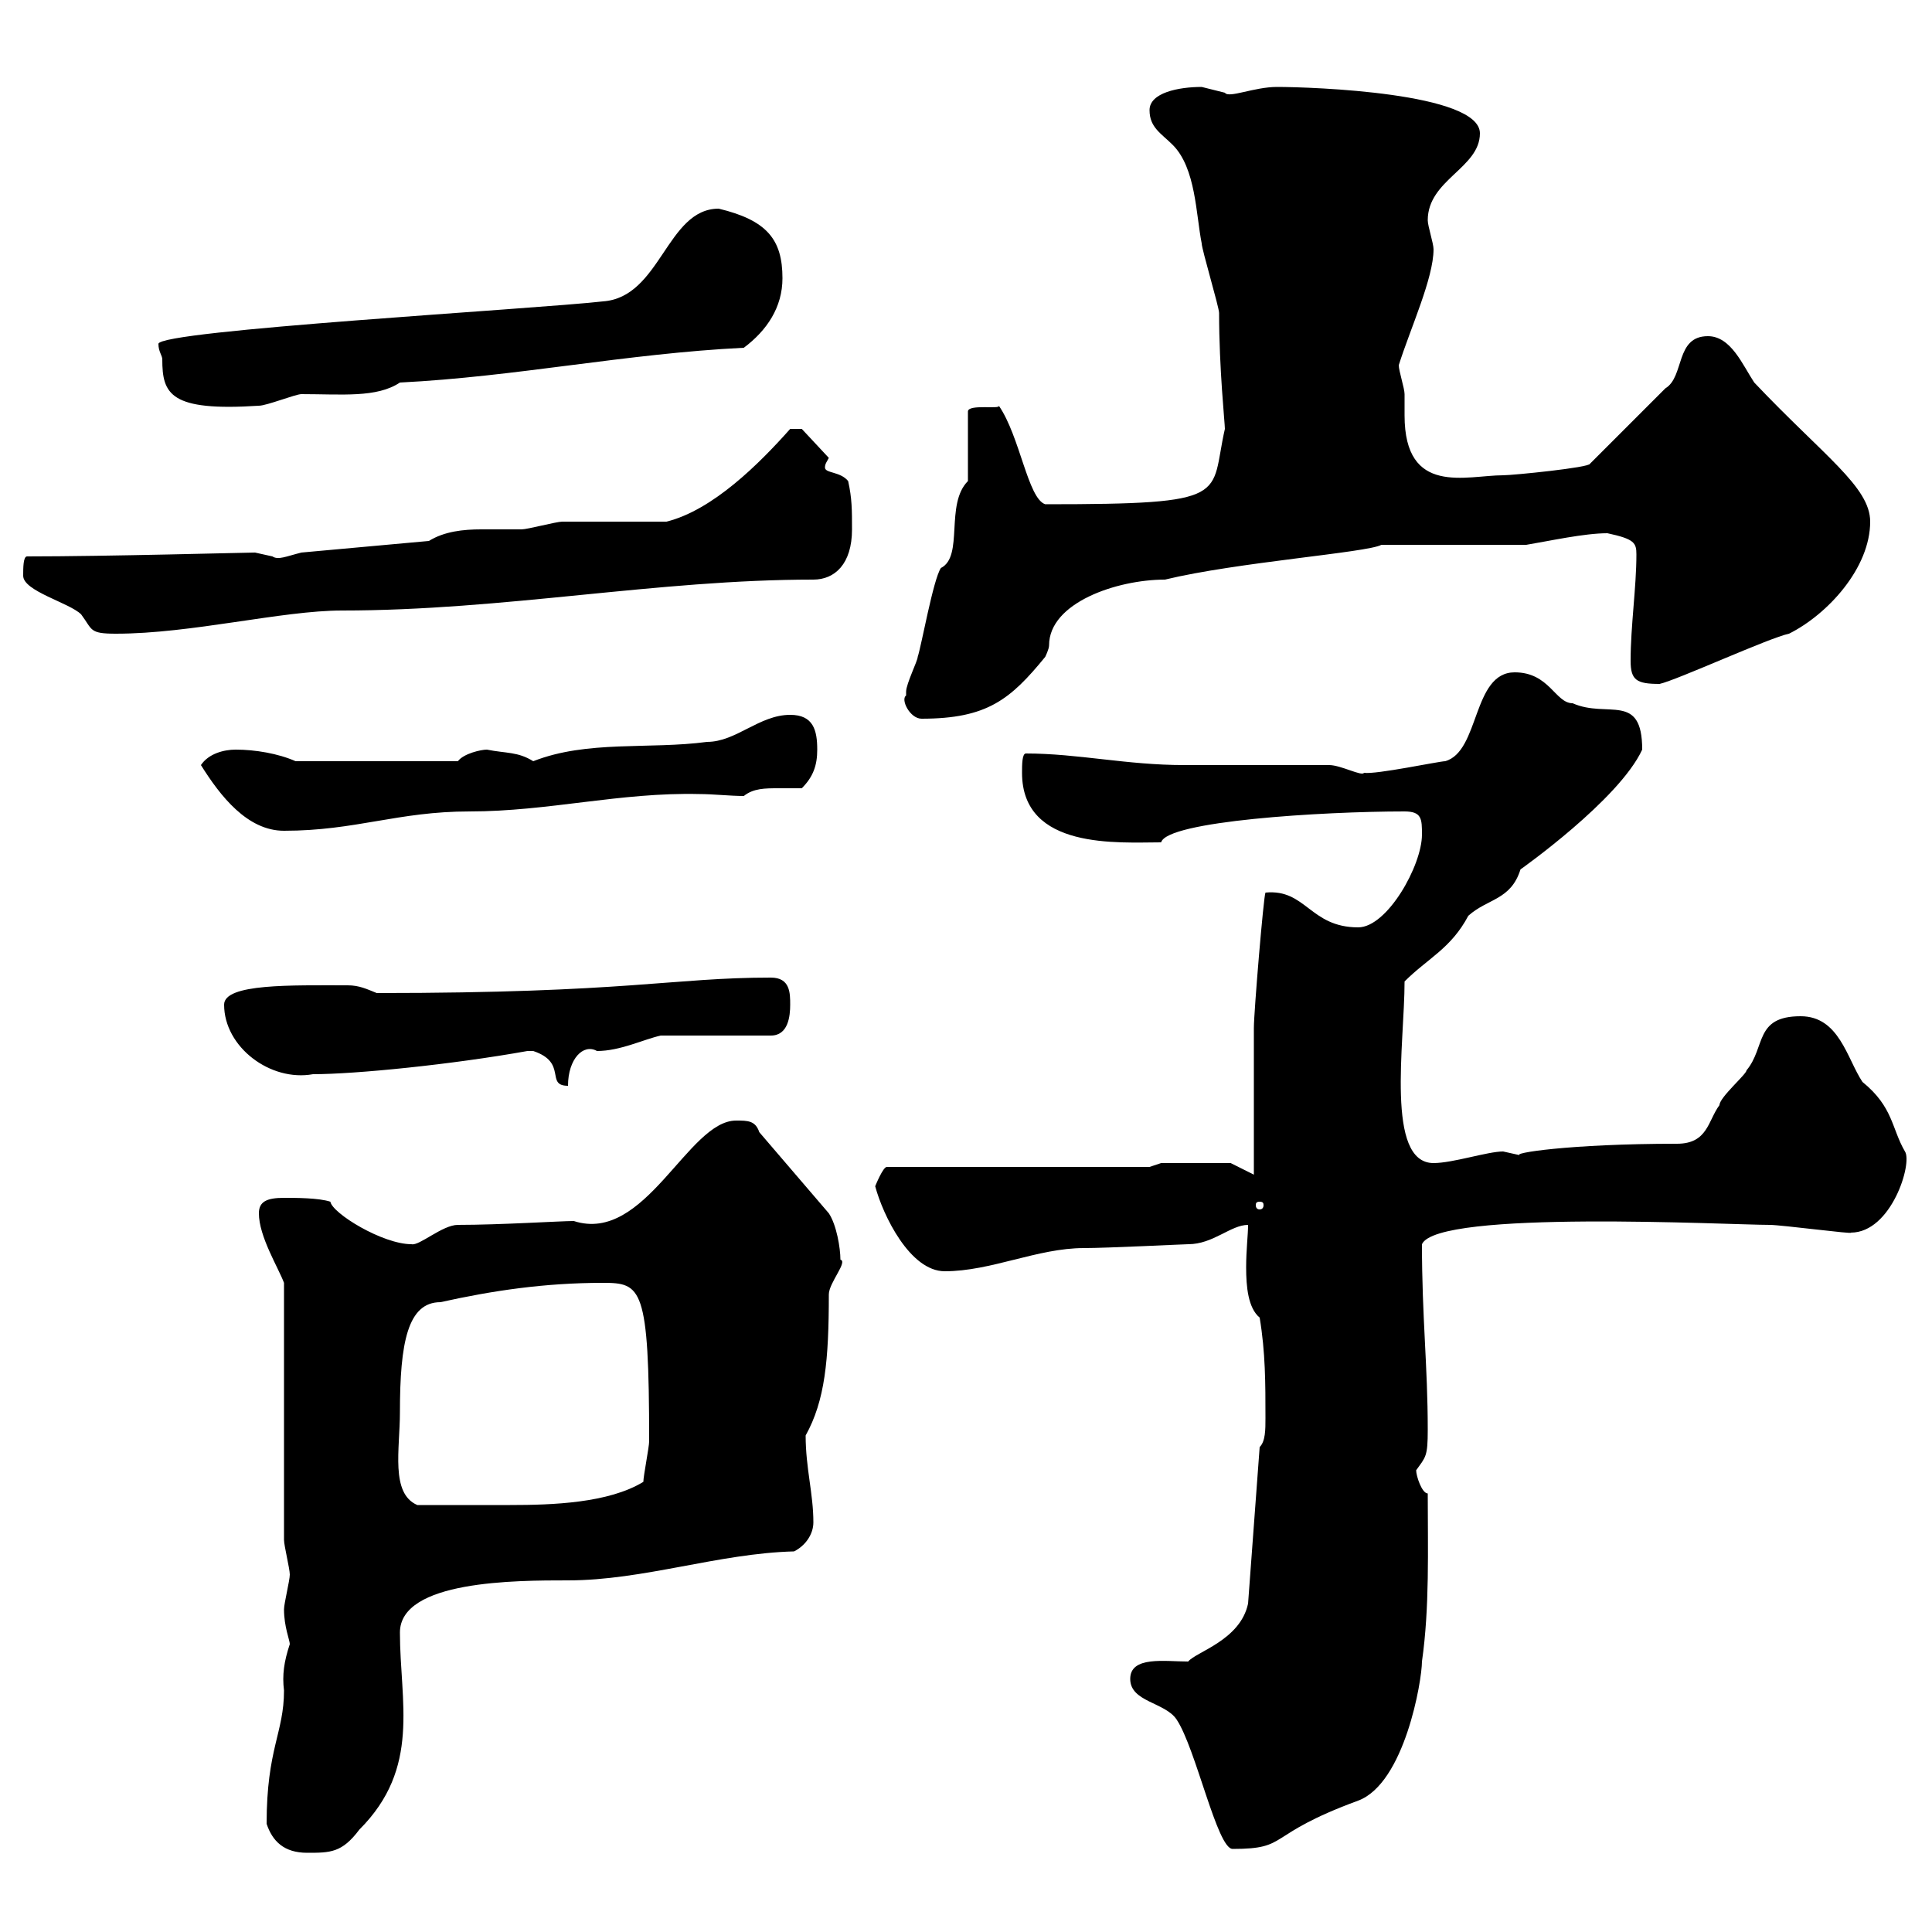 <svg xmlns="http://www.w3.org/2000/svg" xmlns:xlink="http://www.w3.org/1999/xlink" width="300" height="300"><path d="M41.40 283.20C42.30 285.90 44.10 287.70 47.70 287.70C51.30 287.70 53.10 287.70 55.80 284.10C65.40 274.50 62.10 264.30 62.10 253.50C62.10 245.40 80.10 245.40 88.20 245.40C99.90 245.40 111.60 241.20 123.30 240.90C125.10 240 126.30 238.20 126.30 236.40C126.30 231.90 125.10 228 125.10 222.90C128.10 217.50 128.70 211.20 128.70 201C128.70 199.20 131.70 195.90 130.50 195.60C130.50 193.80 129.90 190.20 128.70 188.40L117.90 175.80C117.30 174 116.10 174 114.30 174C106.80 174 100.20 193.20 89.10 189.60C87 189.60 77.70 190.20 71.10 190.20C68.70 190.20 65.10 193.50 63.90 193.20C59.40 193.20 51.60 188.40 51.30 186.60C49.50 186 45.90 186 44.10 186C41.40 186 40.20 186.60 40.20 188.40C40.20 192 43.20 196.80 44.10 199.20L44.10 239.10C44.10 240 45 243.60 45 244.50C45 245.40 44.10 249 44.10 249.90C44.10 252.60 45 254.70 45 255.30C44.10 258 43.80 260.10 44.10 262.50C44.10 269.10 41.40 271.50 41.40 283.20ZM175.50 260.70C175.50 264.30 180.90 264.30 182.70 267C185.70 271.50 189 287.10 191.40 287.10C200.40 287.10 196.20 285 210.90 279.60C218.10 276.90 220.80 261 220.80 258C222 249.60 221.70 240.60 221.70 231.90C220.80 231.90 219.90 229.20 219.90 228.30C221.40 226.20 221.70 226.20 221.70 222C221.70 212.10 220.80 204.60 220.80 193.20C223.20 187.80 268.50 190.20 274.80 190.20C276.60 190.20 288 191.70 287.40 191.40C293.70 191.40 297 180.60 295.80 178.80C293.70 175.20 294 171.90 289.20 168C286.80 164.40 285.60 157.80 279.60 157.80C272.40 157.80 274.20 162.60 271.20 166.20C271.20 166.80 267 170.40 267 171.60C265.20 174 265.20 177.60 260.40 177.60C243.60 177.60 234.30 179.10 236.10 179.40C236.10 179.40 233.40 178.80 233.40 178.80C231 178.80 225.60 180.60 222.60 180.60C215.10 180.60 218.10 162 218.10 152.40C221.70 148.80 225.30 147.30 228 142.20C231 139.50 234.60 139.80 236.10 135C236.10 135 251.40 124.20 255 116.40C255 107.40 249.60 111.60 244.20 109.20C241.50 109.20 240.60 104.40 235.20 104.40C228.60 104.40 229.80 116.70 224.40 118.20C223.50 118.20 213.60 120.30 211.80 120C211.50 120.60 208.20 118.80 206.40 118.80C202.80 118.80 187.50 118.80 183.90 118.80C174.90 118.80 167.40 117 159.30 117C158.70 117 158.70 118.80 158.70 120C158.70 132 173.70 130.80 180.30 130.80C181.20 127.50 205.20 126 218.10 126C220.80 126 220.80 127.20 220.80 129.60C220.80 134.40 215.40 144 210.90 144C203.40 144 202.80 138 196.50 138.60C196.20 139.20 194.70 157.20 194.70 159.60C194.70 163.20 194.70 178.80 194.70 182.40L191.10 180.60L180.30 180.60L178.50 181.20L137.70 181.20C137.10 181.20 135.90 184.20 135.90 184.20C137.10 188.70 141.30 197.40 146.70 197.40C153.90 197.40 161.10 193.80 168.30 193.80C171.90 193.80 183.90 193.20 184.50 193.20C188.40 193.20 191.10 190.20 193.80 190.20C193.80 191.70 193.50 194.10 193.50 196.80C193.50 199.80 193.80 203.10 195.60 204.60C196.50 210 196.50 214.80 196.50 220.20C196.50 222 196.50 223.80 195.60 224.70L193.80 249C192.60 254.70 185.70 256.50 184.50 258C180.90 258 175.50 257.10 175.50 260.70ZM62.10 219.30C62.10 208.50 63.30 202.20 68.40 202.20C76.50 200.40 84.60 199.20 93.60 199.20C99.60 199.20 100.80 199.80 100.80 223.80C100.80 224.70 99.90 229.20 99.90 230.10C94.50 233.40 85.80 233.70 79.20 233.70C74.40 233.70 70.20 233.70 64.80 233.70C60.60 231.90 62.10 225 62.10 219.30ZM195.60 186.60C196.20 186.60 196.20 186.90 196.20 187.20C196.20 187.20 196.20 187.80 195.60 187.80C195 187.80 195 187.20 195 187.20C195 186.90 195 186.60 195.60 186.60ZM82.80 163.20C88.20 165 84.60 168.60 88.20 168.60C88.20 164.40 90.60 162 92.70 163.20C96.30 163.20 99.90 161.40 102.60 160.80L119.70 160.80C122.40 160.80 122.70 157.80 122.70 156C122.70 154.20 122.70 151.80 119.70 151.80C104.40 151.80 97.50 154.20 58.50 154.20C57 153.60 55.80 153 54 153C45.30 153 34.80 152.70 34.80 156C34.80 162.60 42 168 48.60 166.80C55.20 166.80 70.20 165.30 81.90 163.20C81.90 163.20 81.90 163.20 82.80 163.20ZM31.20 118.80C34.20 123.60 38.40 129 44.10 129C55.20 129 61.80 126 72.90 126C85.20 126 96.30 123 108.60 123.30C110.70 123.30 113.40 123.60 115.50 123.60C117 122.40 118.80 122.40 120.90 122.40C122.40 122.40 123.60 122.40 124.50 122.40C126.30 120.60 126.90 118.80 126.90 116.40C126.90 113.40 126.30 111 122.70 111C117.90 111 114.30 115.20 109.80 115.20C100.80 116.40 91.20 114.90 82.80 118.20C80.40 116.70 78.60 117 75.60 116.40C74.70 116.40 72 117 71.10 118.20L45.90 118.20C43.20 117 39.60 116.40 36.60 116.40C34.80 116.40 32.40 117 31.20 118.80ZM140.70 108C139.80 108.60 141.30 111.60 143.10 111.60C153.30 111.60 156.90 108.60 162.30 102C162.30 102 162.90 100.80 162.90 100.20C162.90 93.60 173.40 90 180.90 90C192 87.30 212.40 85.80 214.50 84.60L237 84.60C240.60 84 246 82.80 249.60 82.80C253.80 83.70 254.10 84.30 254.10 86.10C254.10 91.20 253.20 97.20 253.20 102.60C253.20 105.60 254.10 106.20 257.70 106.20C260.40 105.60 274.80 99 277.80 98.40C283.80 95.40 290.40 88.20 290.40 81C290.40 75.60 283.20 70.80 272.40 59.40C270.60 56.70 268.80 52.20 265.20 52.20C260.10 52.20 261.60 58.50 258.60 60.30L246.90 72C246.90 72.60 234.90 73.80 233.40 73.80C227.70 73.80 218.10 77.10 218.10 64.50C218.10 63.60 218.10 62.40 218.10 61.20C218.10 60.30 217.20 57.60 217.20 56.70C219 51 222.60 43.20 222.60 38.70C222.60 37.80 221.70 35.10 221.70 34.20C221.70 27.90 229.80 26.10 229.80 20.70C229.80 14.40 203.70 13.50 198.30 13.50C194.70 13.50 190.80 15.30 190.20 14.40C190.20 14.40 186.60 13.50 186.60 13.50C183 13.50 178.50 14.40 178.50 17.10C178.50 19.80 180.30 20.70 182.10 22.50C185.70 26.10 185.70 33.30 186.60 37.80C186.60 38.70 189.30 47.70 189.30 48.60C189.30 57.30 190.20 65.70 190.20 66.60C187.80 77.10 191.70 78.30 162.30 78.30C159.60 77.40 158.40 67.80 155.10 63C155.40 63.60 150.30 62.70 150.30 63.90L150.30 74.70C146.70 78.30 149.70 86.40 146.10 88.20C144.90 90 143.10 100.20 142.50 102C142.50 102.60 140.70 106.20 140.70 107.40C140.70 107.40 140.70 108 140.70 108ZM3.60 89.40C3.60 91.80 10.80 93.60 12.60 95.40C14.40 97.80 13.80 98.40 18 98.40C29.70 98.40 43.80 94.80 53.10 94.80C78.30 94.80 102 90 126.30 90C129.60 90 132.30 87.60 132.30 82.20C132.30 79.20 132.30 77.40 131.70 74.70C130.50 73.20 128.10 73.50 128.10 72.60C128.10 72 128.40 71.70 128.70 71.10L124.50 66.60L122.70 66.60C117.90 72 110.70 79.20 103.50 81C100.80 81 90 81 87.30 81C86.40 81 81.90 82.20 81 82.20C79.20 82.20 76.80 82.20 74.70 82.20C72 82.20 69 82.50 66.60 84L46.80 85.80C44.40 86.40 43.20 87 42.30 86.40C42.30 86.40 39.60 85.80 39.60 85.80C38.40 85.80 16.50 86.40 4.20 86.40C3.60 86.40 3.60 88.20 3.60 89.40ZM25.20 55.80C25.20 61.20 26.40 63.90 40.20 63C41.40 63 45.90 61.20 46.80 61.20C53.10 61.20 58.50 61.80 62.10 59.40C80.10 58.50 97.20 54.90 115.50 54C119.10 51.30 121.50 47.70 121.50 43.20C121.50 37.20 119.10 34.20 111.60 32.40C103.50 32.40 102.60 46.20 93.60 46.80C83.10 48 24.60 51.30 24.60 53.40C24.60 54.60 25.20 55.20 25.20 55.80Z"/></svg>